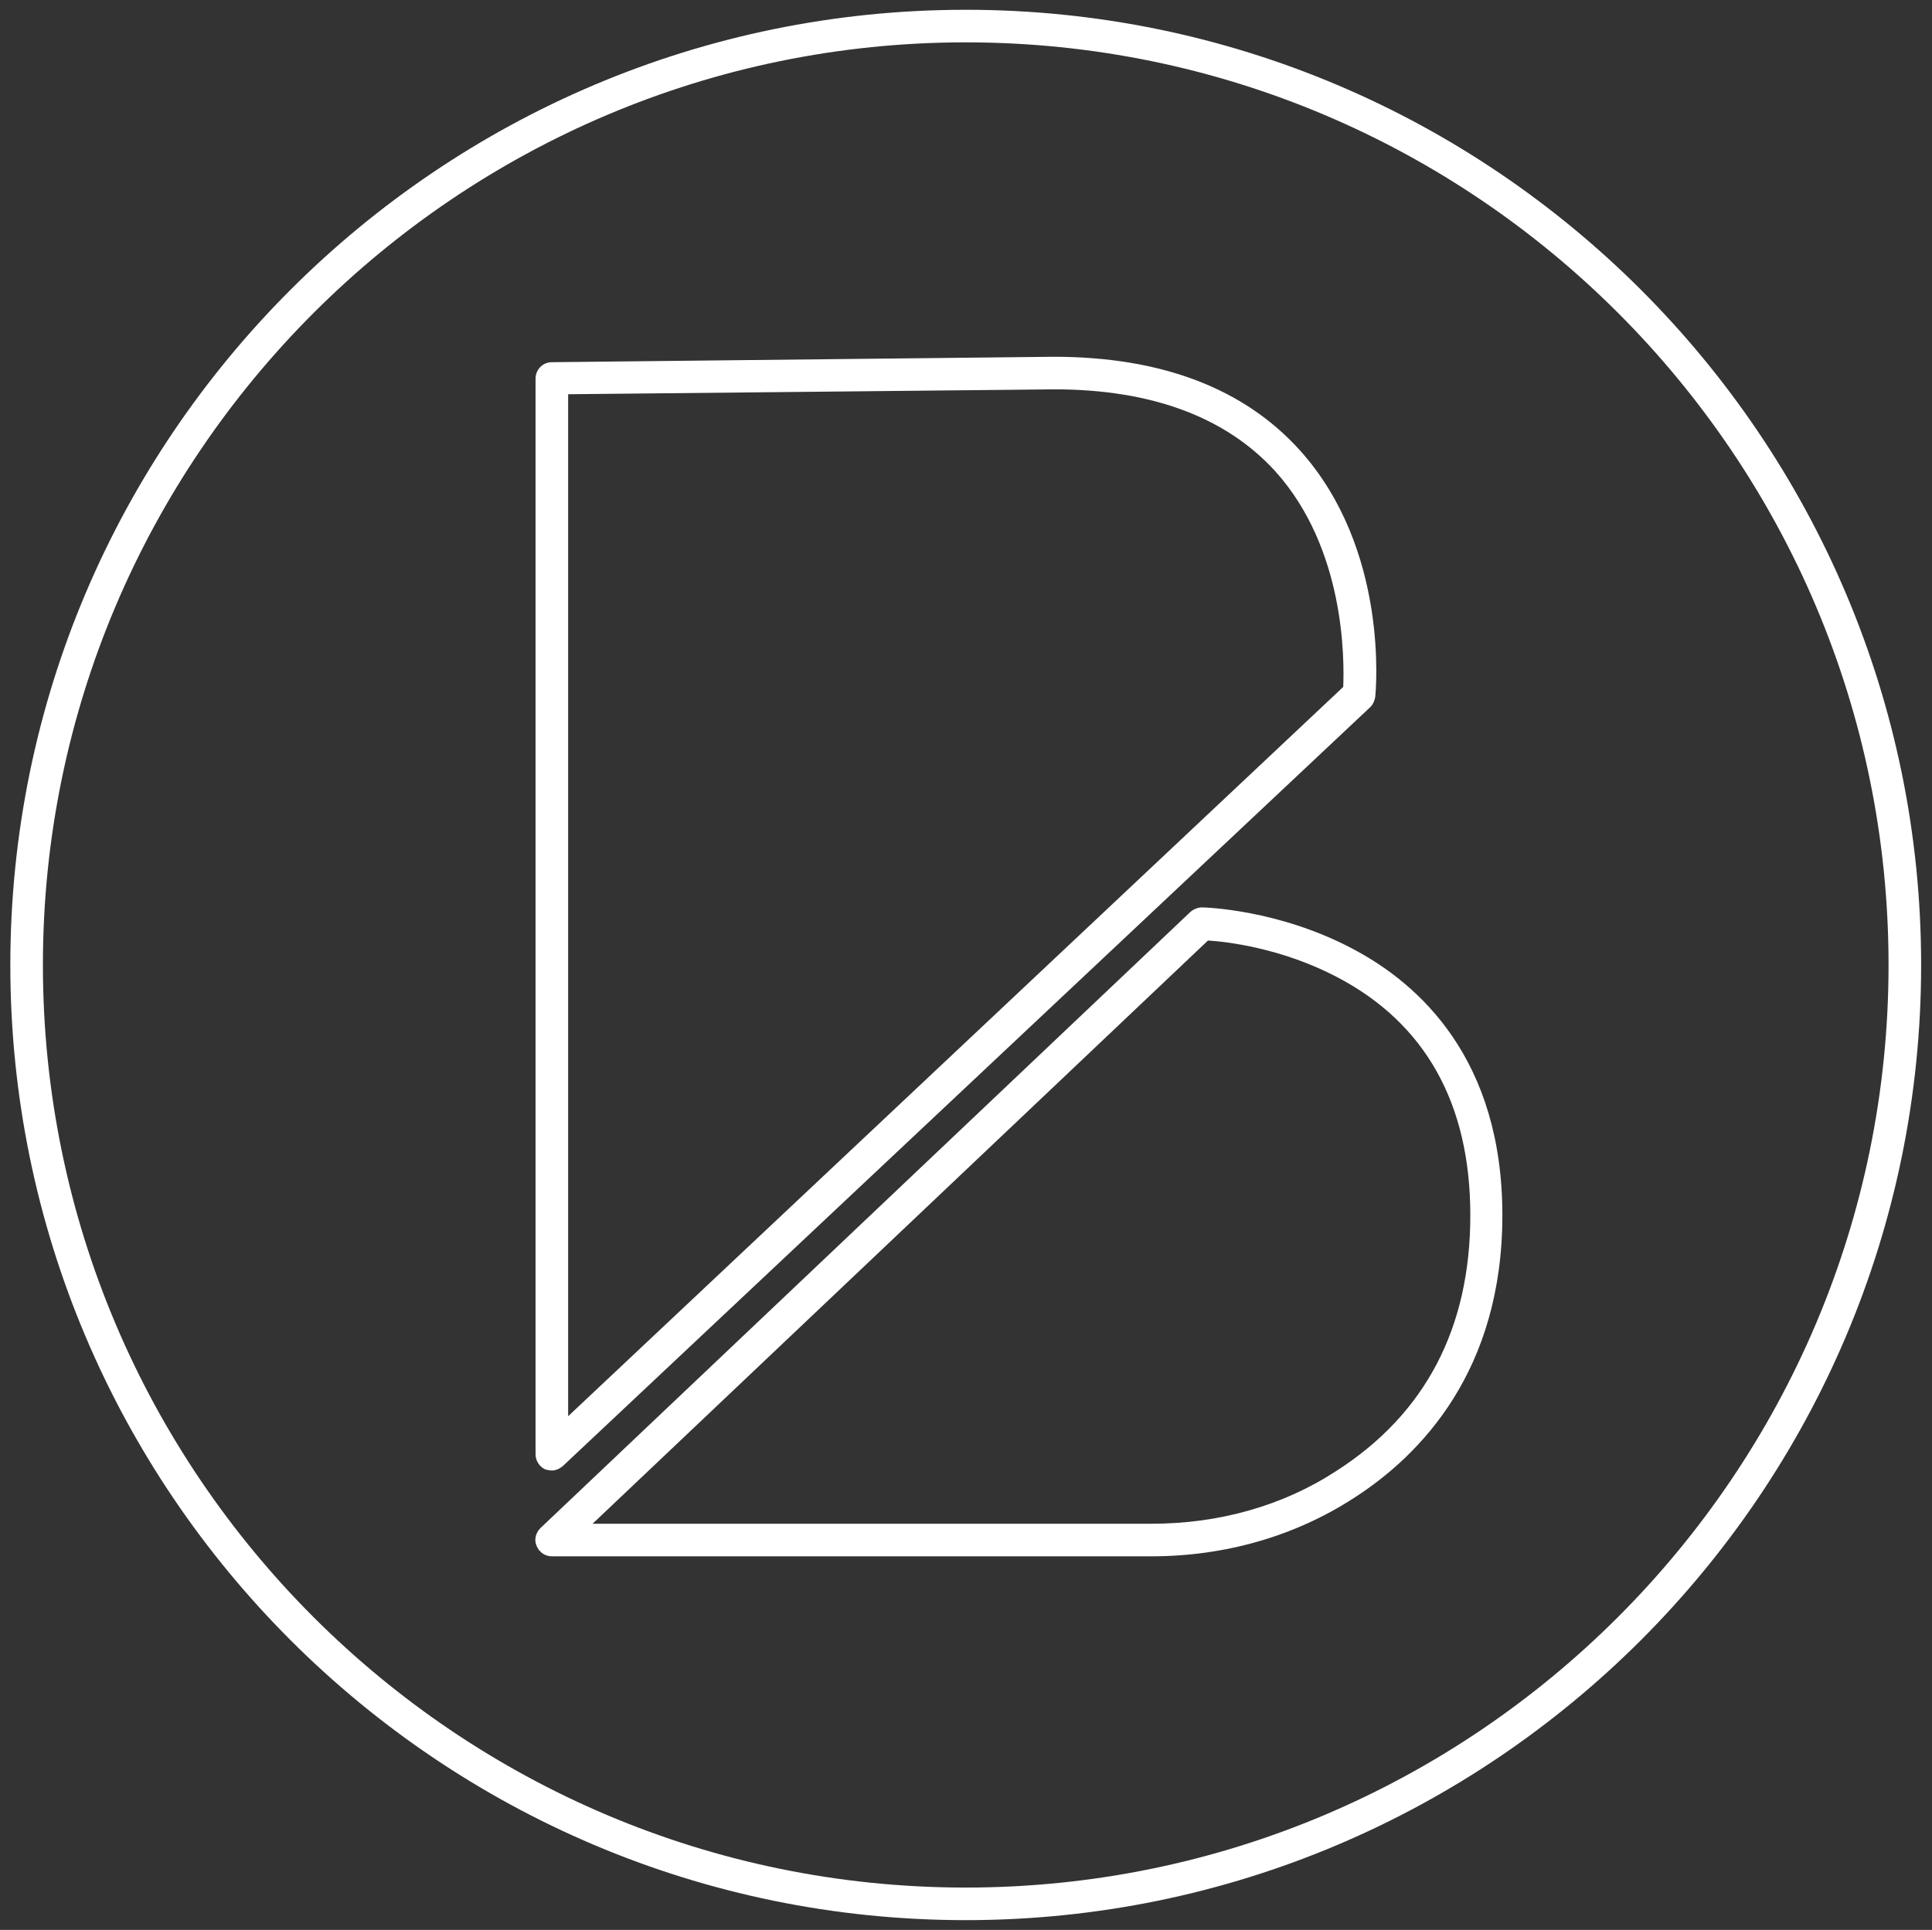 <?xml version="1.0" encoding="utf-8"?>
<!-- Generator: Adobe Illustrator 27.0.0, SVG Export Plug-In . SVG Version: 6.00 Build 0)  -->
<svg version="1.1" id="Ebene_1" xmlns="http://www.w3.org/2000/svg" xmlns:xlink="http://www.w3.org/1999/xlink" x="0px" y="0px"
	 viewBox="0 0 355.7 355.4" style="enable-background:new 0 0 355.7 355.4;" xml:space="preserve">
<rect x="0" y="0" width="355.7" height="355.4" fill="#333333" stroke="none"/>
<style type="text/css">
	.st0{fill:#FFFFFF;}
</style>
<title>für yannik</title>
<path class="st0" d="M177.8,353.6c-97,0-175.9-78.9-175.9-175.9c0-97,78.9-175.9,175.9-175.9c97,0,175.9,78.9,175.9,175.9
	C353.7,274.7,274.8,353.6,177.8,353.6z M177.8,7.8C84.2,7.8,7.9,84,7.9,177.7c0,93.7,76.2,169.9,169.9,169.9
	c93.7,0,169.9-76.2,169.9-169.9C347.7,84,271.5,7.8,177.8,7.8z"/>
<path class="st0" d="M101.6,270.8c-0.4,0-0.8-0.1-1.2-0.2c-1.1-0.5-1.8-1.6-1.8-2.8V69.7c0-1.6,1.3-3,3-3l92.4-1
	c19.8,0,35,5.8,45.3,17.2c16.5,18.3,14,44.3,13.9,45.4c-0.1,0.7-0.4,1.4-0.9,1.9L103.6,270C103,270.5,102.3,270.8,101.6,270.8z
	 M104.6,72.6v188.2l142.7-134.3c0.2-4.9,0.4-25.4-12.5-39.7c-9.1-10-22.8-15.1-40.7-15.1L104.6,72.6z"/>
<path class="st0" d="M212,286.6H101.6c-1.2,0-2.3-0.7-2.8-1.9c-0.5-1.1-0.2-2.4,0.7-3.3l119.7-113.5c0.6-0.5,1.4-0.8,2.1-0.8
	c0.6,0,14,0.4,27.5,7.5c12.7,6.6,27.8,20.6,27.8,49.2c0,28.5-14.9,44.1-27.4,52.1C238.4,282.9,225.5,286.6,212,286.6z M109.1,280.6
	h103c12.3,0,24.1-3.3,33.9-9.7c16.4-10.5,24.7-26.3,24.7-47.1c0-20.6-8.3-35.4-24.6-43.9c-10.1-5.3-20.3-6.5-23.7-6.7L109.1,280.6z"
	/>
</svg>
